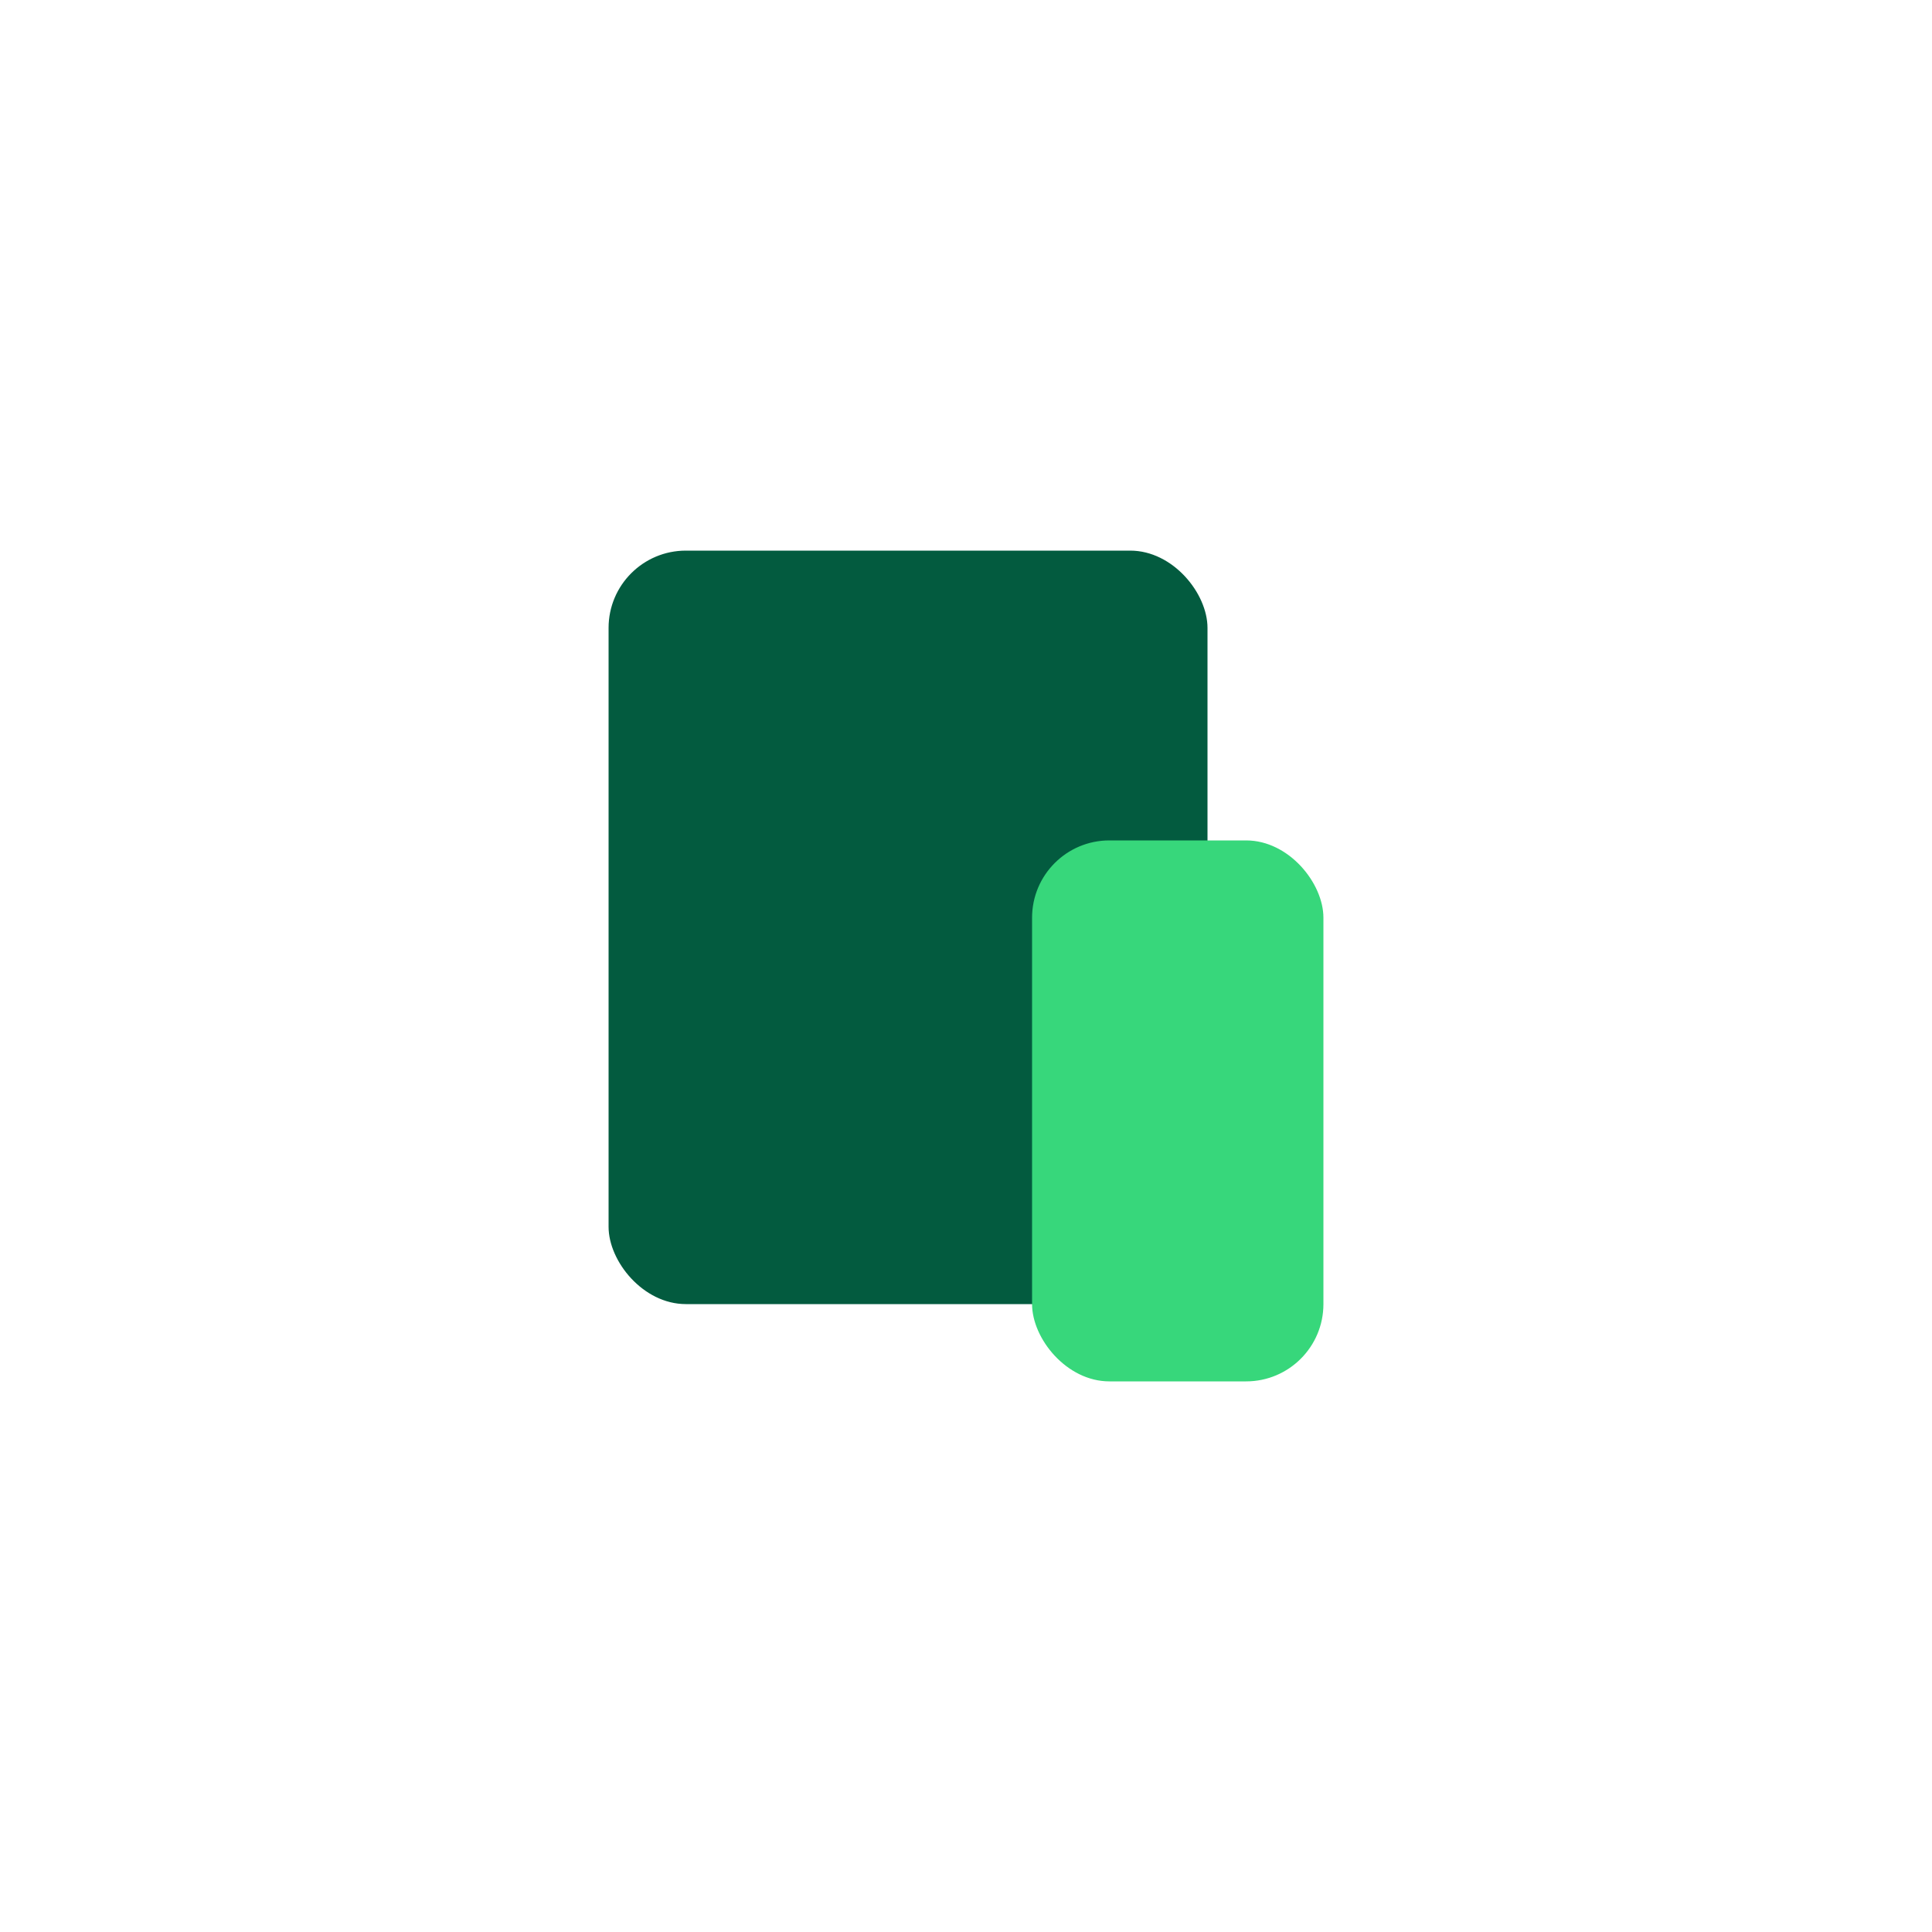 <svg xmlns="http://www.w3.org/2000/svg" viewBox="0 0 100 100"><rect x="31.5" y="28.5" width="31" height="39" rx="4" fill="#035b3f"/><rect x="53.42" y="43.5" width="15.08" height="28" rx="4" fill="#37d77b"/></svg>